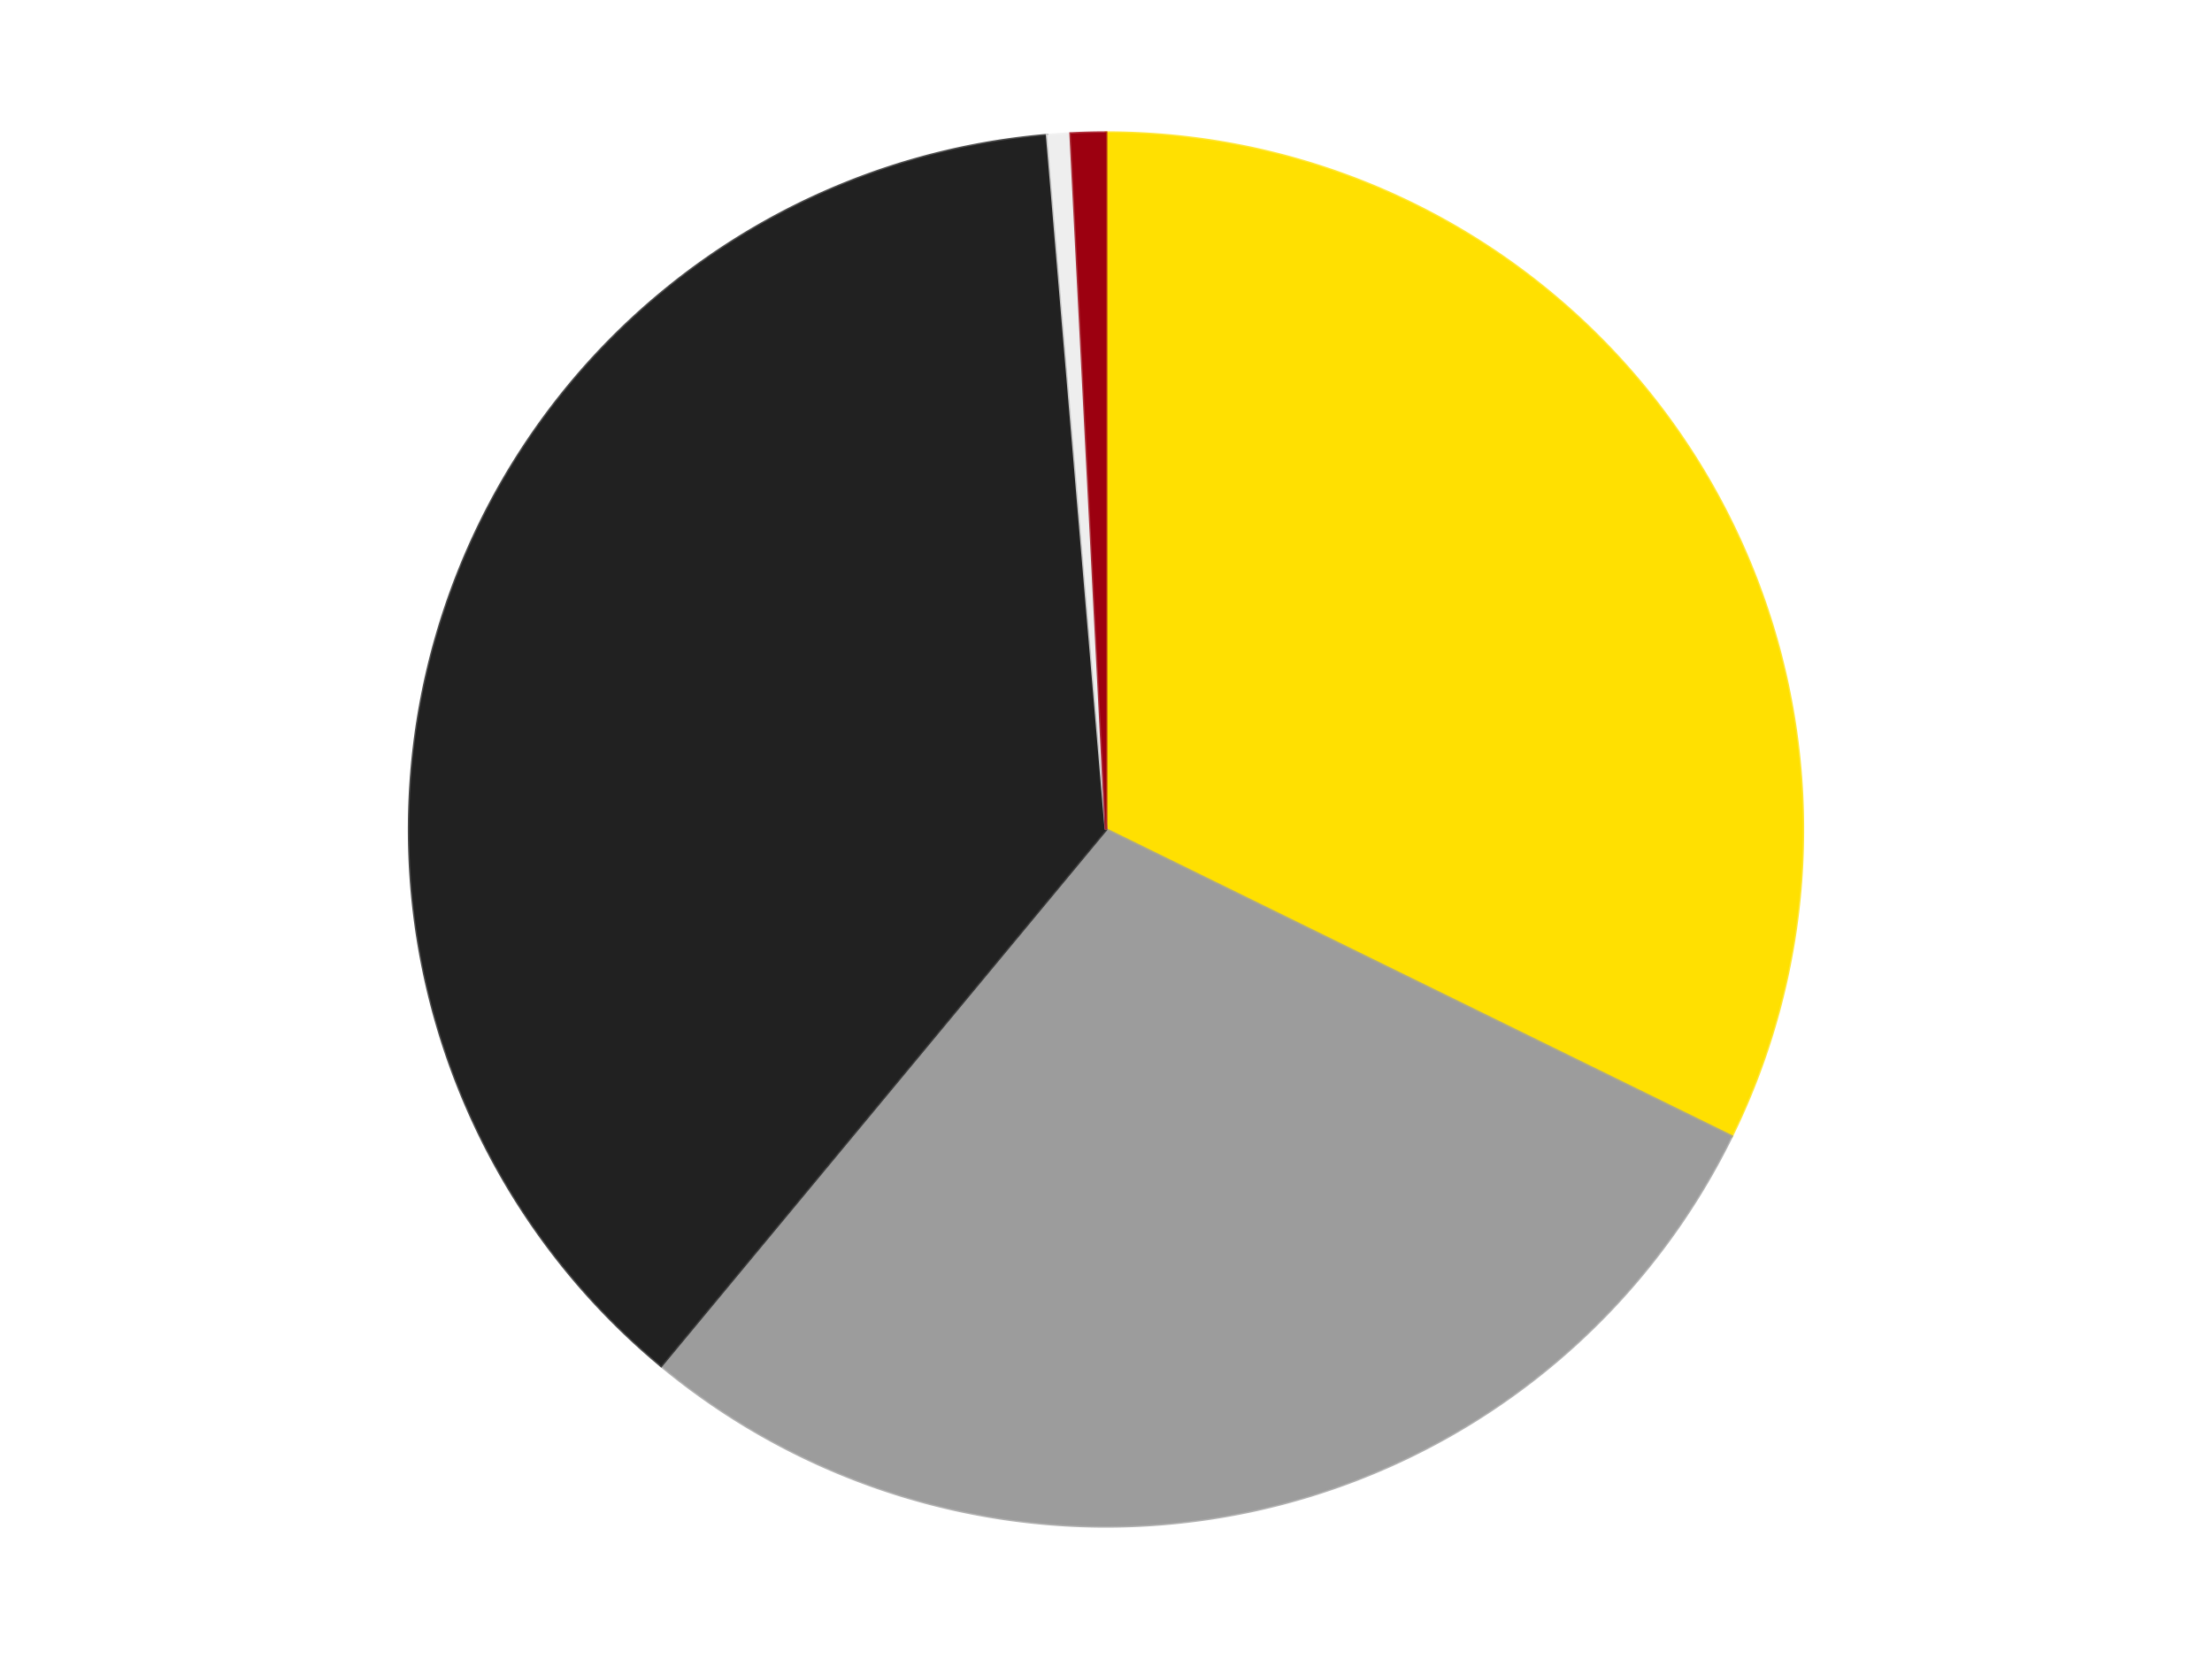 <?xml version='1.0' encoding='utf-8'?>
<svg xmlns="http://www.w3.org/2000/svg" xmlns:xlink="http://www.w3.org/1999/xlink" id="chart-d31c2709-f400-4b9b-9968-aa0dd647b5c6" class="pygal-chart" viewBox="0 0 800 600"><!--Generated with pygal 3.0.4 (lxml) ©Kozea 2012-2016 on 2024-07-06--><!--http://pygal.org--><!--http://github.com/Kozea/pygal--><defs><style type="text/css">#chart-d31c2709-f400-4b9b-9968-aa0dd647b5c6{-webkit-user-select:none;-webkit-font-smoothing:antialiased;font-family:Consolas,"Liberation Mono",Menlo,Courier,monospace}#chart-d31c2709-f400-4b9b-9968-aa0dd647b5c6 .title{font-family:Consolas,"Liberation Mono",Menlo,Courier,monospace;font-size:16px}#chart-d31c2709-f400-4b9b-9968-aa0dd647b5c6 .legends .legend text{font-family:Consolas,"Liberation Mono",Menlo,Courier,monospace;font-size:14px}#chart-d31c2709-f400-4b9b-9968-aa0dd647b5c6 .axis text{font-family:Consolas,"Liberation Mono",Menlo,Courier,monospace;font-size:10px}#chart-d31c2709-f400-4b9b-9968-aa0dd647b5c6 .axis text.major{font-family:Consolas,"Liberation Mono",Menlo,Courier,monospace;font-size:10px}#chart-d31c2709-f400-4b9b-9968-aa0dd647b5c6 .text-overlay text.value{font-family:Consolas,"Liberation Mono",Menlo,Courier,monospace;font-size:16px}#chart-d31c2709-f400-4b9b-9968-aa0dd647b5c6 .text-overlay text.label{font-family:Consolas,"Liberation Mono",Menlo,Courier,monospace;font-size:10px}#chart-d31c2709-f400-4b9b-9968-aa0dd647b5c6 .tooltip{font-family:Consolas,"Liberation Mono",Menlo,Courier,monospace;font-size:14px}#chart-d31c2709-f400-4b9b-9968-aa0dd647b5c6 text.no_data{font-family:Consolas,"Liberation Mono",Menlo,Courier,monospace;font-size:64px}
#chart-d31c2709-f400-4b9b-9968-aa0dd647b5c6{background-color:transparent}#chart-d31c2709-f400-4b9b-9968-aa0dd647b5c6 path,#chart-d31c2709-f400-4b9b-9968-aa0dd647b5c6 line,#chart-d31c2709-f400-4b9b-9968-aa0dd647b5c6 rect,#chart-d31c2709-f400-4b9b-9968-aa0dd647b5c6 circle{-webkit-transition:150ms;-moz-transition:150ms;transition:150ms}#chart-d31c2709-f400-4b9b-9968-aa0dd647b5c6 .graph &gt; .background{fill:transparent}#chart-d31c2709-f400-4b9b-9968-aa0dd647b5c6 .plot &gt; .background{fill:transparent}#chart-d31c2709-f400-4b9b-9968-aa0dd647b5c6 .graph{fill:rgba(0,0,0,.87)}#chart-d31c2709-f400-4b9b-9968-aa0dd647b5c6 text.no_data{fill:rgba(0,0,0,1)}#chart-d31c2709-f400-4b9b-9968-aa0dd647b5c6 .title{fill:rgba(0,0,0,1)}#chart-d31c2709-f400-4b9b-9968-aa0dd647b5c6 .legends .legend text{fill:rgba(0,0,0,.87)}#chart-d31c2709-f400-4b9b-9968-aa0dd647b5c6 .legends .legend:hover text{fill:rgba(0,0,0,1)}#chart-d31c2709-f400-4b9b-9968-aa0dd647b5c6 .axis .line{stroke:rgba(0,0,0,1)}#chart-d31c2709-f400-4b9b-9968-aa0dd647b5c6 .axis .guide.line{stroke:rgba(0,0,0,.54)}#chart-d31c2709-f400-4b9b-9968-aa0dd647b5c6 .axis .major.line{stroke:rgba(0,0,0,.87)}#chart-d31c2709-f400-4b9b-9968-aa0dd647b5c6 .axis text.major{fill:rgba(0,0,0,1)}#chart-d31c2709-f400-4b9b-9968-aa0dd647b5c6 .axis.y .guides:hover .guide.line,#chart-d31c2709-f400-4b9b-9968-aa0dd647b5c6 .line-graph .axis.x .guides:hover .guide.line,#chart-d31c2709-f400-4b9b-9968-aa0dd647b5c6 .stackedline-graph .axis.x .guides:hover .guide.line,#chart-d31c2709-f400-4b9b-9968-aa0dd647b5c6 .xy-graph .axis.x .guides:hover .guide.line{stroke:rgba(0,0,0,1)}#chart-d31c2709-f400-4b9b-9968-aa0dd647b5c6 .axis .guides:hover text{fill:rgba(0,0,0,1)}#chart-d31c2709-f400-4b9b-9968-aa0dd647b5c6 .reactive{fill-opacity:1.0;stroke-opacity:.8;stroke-width:1}#chart-d31c2709-f400-4b9b-9968-aa0dd647b5c6 .ci{stroke:rgba(0,0,0,.87)}#chart-d31c2709-f400-4b9b-9968-aa0dd647b5c6 .reactive.active,#chart-d31c2709-f400-4b9b-9968-aa0dd647b5c6 .active .reactive{fill-opacity:0.6;stroke-opacity:.9;stroke-width:4}#chart-d31c2709-f400-4b9b-9968-aa0dd647b5c6 .ci .reactive.active{stroke-width:1.5}#chart-d31c2709-f400-4b9b-9968-aa0dd647b5c6 .series text{fill:rgba(0,0,0,1)}#chart-d31c2709-f400-4b9b-9968-aa0dd647b5c6 .tooltip rect{fill:transparent;stroke:rgba(0,0,0,1);-webkit-transition:opacity 150ms;-moz-transition:opacity 150ms;transition:opacity 150ms}#chart-d31c2709-f400-4b9b-9968-aa0dd647b5c6 .tooltip .label{fill:rgba(0,0,0,.87)}#chart-d31c2709-f400-4b9b-9968-aa0dd647b5c6 .tooltip .label{fill:rgba(0,0,0,.87)}#chart-d31c2709-f400-4b9b-9968-aa0dd647b5c6 .tooltip .legend{font-size:.8em;fill:rgba(0,0,0,.54)}#chart-d31c2709-f400-4b9b-9968-aa0dd647b5c6 .tooltip .x_label{font-size:.6em;fill:rgba(0,0,0,1)}#chart-d31c2709-f400-4b9b-9968-aa0dd647b5c6 .tooltip .xlink{font-size:.5em;text-decoration:underline}#chart-d31c2709-f400-4b9b-9968-aa0dd647b5c6 .tooltip .value{font-size:1.5em}#chart-d31c2709-f400-4b9b-9968-aa0dd647b5c6 .bound{font-size:.5em}#chart-d31c2709-f400-4b9b-9968-aa0dd647b5c6 .max-value{font-size:.75em;fill:rgba(0,0,0,.54)}#chart-d31c2709-f400-4b9b-9968-aa0dd647b5c6 .map-element{fill:transparent;stroke:rgba(0,0,0,.54) !important}#chart-d31c2709-f400-4b9b-9968-aa0dd647b5c6 .map-element .reactive{fill-opacity:inherit;stroke-opacity:inherit}#chart-d31c2709-f400-4b9b-9968-aa0dd647b5c6 .color-0,#chart-d31c2709-f400-4b9b-9968-aa0dd647b5c6 .color-0 a:visited{stroke:#F44336;fill:#F44336}#chart-d31c2709-f400-4b9b-9968-aa0dd647b5c6 .color-1,#chart-d31c2709-f400-4b9b-9968-aa0dd647b5c6 .color-1 a:visited{stroke:#3F51B5;fill:#3F51B5}#chart-d31c2709-f400-4b9b-9968-aa0dd647b5c6 .color-2,#chart-d31c2709-f400-4b9b-9968-aa0dd647b5c6 .color-2 a:visited{stroke:#009688;fill:#009688}#chart-d31c2709-f400-4b9b-9968-aa0dd647b5c6 .color-3,#chart-d31c2709-f400-4b9b-9968-aa0dd647b5c6 .color-3 a:visited{stroke:#FFC107;fill:#FFC107}#chart-d31c2709-f400-4b9b-9968-aa0dd647b5c6 .color-4,#chart-d31c2709-f400-4b9b-9968-aa0dd647b5c6 .color-4 a:visited{stroke:#FF5722;fill:#FF5722}#chart-d31c2709-f400-4b9b-9968-aa0dd647b5c6 .text-overlay .color-0 text{fill:black}#chart-d31c2709-f400-4b9b-9968-aa0dd647b5c6 .text-overlay .color-1 text{fill:black}#chart-d31c2709-f400-4b9b-9968-aa0dd647b5c6 .text-overlay .color-2 text{fill:black}#chart-d31c2709-f400-4b9b-9968-aa0dd647b5c6 .text-overlay .color-3 text{fill:black}#chart-d31c2709-f400-4b9b-9968-aa0dd647b5c6 .text-overlay .color-4 text{fill:black}
#chart-d31c2709-f400-4b9b-9968-aa0dd647b5c6 text.no_data{text-anchor:middle}#chart-d31c2709-f400-4b9b-9968-aa0dd647b5c6 .guide.line{fill:none}#chart-d31c2709-f400-4b9b-9968-aa0dd647b5c6 .centered{text-anchor:middle}#chart-d31c2709-f400-4b9b-9968-aa0dd647b5c6 .title{text-anchor:middle}#chart-d31c2709-f400-4b9b-9968-aa0dd647b5c6 .legends .legend text{fill-opacity:1}#chart-d31c2709-f400-4b9b-9968-aa0dd647b5c6 .axis.x text{text-anchor:middle}#chart-d31c2709-f400-4b9b-9968-aa0dd647b5c6 .axis.x:not(.web) text[transform]{text-anchor:start}#chart-d31c2709-f400-4b9b-9968-aa0dd647b5c6 .axis.x:not(.web) text[transform].backwards{text-anchor:end}#chart-d31c2709-f400-4b9b-9968-aa0dd647b5c6 .axis.y text{text-anchor:end}#chart-d31c2709-f400-4b9b-9968-aa0dd647b5c6 .axis.y text[transform].backwards{text-anchor:start}#chart-d31c2709-f400-4b9b-9968-aa0dd647b5c6 .axis.y2 text{text-anchor:start}#chart-d31c2709-f400-4b9b-9968-aa0dd647b5c6 .axis.y2 text[transform].backwards{text-anchor:end}#chart-d31c2709-f400-4b9b-9968-aa0dd647b5c6 .axis .guide.line{stroke-dasharray:4,4;stroke:black}#chart-d31c2709-f400-4b9b-9968-aa0dd647b5c6 .axis .major.guide.line{stroke-dasharray:6,6;stroke:black}#chart-d31c2709-f400-4b9b-9968-aa0dd647b5c6 .horizontal .axis.y .guide.line,#chart-d31c2709-f400-4b9b-9968-aa0dd647b5c6 .horizontal .axis.y2 .guide.line,#chart-d31c2709-f400-4b9b-9968-aa0dd647b5c6 .vertical .axis.x .guide.line{opacity:0}#chart-d31c2709-f400-4b9b-9968-aa0dd647b5c6 .horizontal .axis.always_show .guide.line,#chart-d31c2709-f400-4b9b-9968-aa0dd647b5c6 .vertical .axis.always_show .guide.line{opacity:1 !important}#chart-d31c2709-f400-4b9b-9968-aa0dd647b5c6 .axis.y .guides:hover .guide.line,#chart-d31c2709-f400-4b9b-9968-aa0dd647b5c6 .axis.y2 .guides:hover .guide.line,#chart-d31c2709-f400-4b9b-9968-aa0dd647b5c6 .axis.x .guides:hover .guide.line{opacity:1}#chart-d31c2709-f400-4b9b-9968-aa0dd647b5c6 .axis .guides:hover text{opacity:1}#chart-d31c2709-f400-4b9b-9968-aa0dd647b5c6 .nofill{fill:none}#chart-d31c2709-f400-4b9b-9968-aa0dd647b5c6 .subtle-fill{fill-opacity:.2}#chart-d31c2709-f400-4b9b-9968-aa0dd647b5c6 .dot{stroke-width:1px;fill-opacity:1;stroke-opacity:1}#chart-d31c2709-f400-4b9b-9968-aa0dd647b5c6 .dot.active{stroke-width:5px}#chart-d31c2709-f400-4b9b-9968-aa0dd647b5c6 .dot.negative{fill:transparent}#chart-d31c2709-f400-4b9b-9968-aa0dd647b5c6 text,#chart-d31c2709-f400-4b9b-9968-aa0dd647b5c6 tspan{stroke:none !important}#chart-d31c2709-f400-4b9b-9968-aa0dd647b5c6 .series text.active{opacity:1}#chart-d31c2709-f400-4b9b-9968-aa0dd647b5c6 .tooltip rect{fill-opacity:.95;stroke-width:.5}#chart-d31c2709-f400-4b9b-9968-aa0dd647b5c6 .tooltip text{fill-opacity:1}#chart-d31c2709-f400-4b9b-9968-aa0dd647b5c6 .showable{visibility:hidden}#chart-d31c2709-f400-4b9b-9968-aa0dd647b5c6 .showable.shown{visibility:visible}#chart-d31c2709-f400-4b9b-9968-aa0dd647b5c6 .gauge-background{fill:rgba(229,229,229,1);stroke:none}#chart-d31c2709-f400-4b9b-9968-aa0dd647b5c6 .bg-lines{stroke:transparent;stroke-width:2px}</style><script type="text/javascript">window.pygal = window.pygal || {};window.pygal.config = window.pygal.config || {};window.pygal.config['d31c2709-f400-4b9b-9968-aa0dd647b5c6'] = {"allow_interruptions": false, "box_mode": "extremes", "classes": ["pygal-chart"], "css": ["file://style.css", "file://graph.css"], "defs": [], "disable_xml_declaration": false, "dots_size": 2.5, "dynamic_print_values": false, "explicit_size": false, "fill": false, "force_uri_protocol": "https", "formatter": null, "half_pie": false, "height": 600, "include_x_axis": false, "inner_radius": 0, "interpolate": null, "interpolation_parameters": {}, "interpolation_precision": 250, "inverse_y_axis": false, "js": ["//kozea.github.io/pygal.js/2.0.x/pygal-tooltips.min.js"], "legend_at_bottom": false, "legend_at_bottom_columns": null, "legend_box_size": 12, "logarithmic": false, "margin": 20, "margin_bottom": null, "margin_left": null, "margin_right": null, "margin_top": null, "max_scale": 16, "min_scale": 4, "missing_value_fill_truncation": "x", "no_data_text": "No data", "no_prefix": false, "order_min": null, "pretty_print": false, "print_labels": false, "print_values": false, "print_values_position": "center", "print_zeroes": true, "range": null, "rounded_bars": null, "secondary_range": null, "show_dots": true, "show_legend": false, "show_minor_x_labels": true, "show_minor_y_labels": true, "show_only_major_dots": false, "show_x_guides": false, "show_x_labels": true, "show_y_guides": true, "show_y_labels": true, "spacing": 10, "stack_from_top": false, "strict": false, "stroke": true, "stroke_style": null, "style": {"background": "transparent", "ci_colors": [], "colors": ["#F44336", "#3F51B5", "#009688", "#FFC107", "#FF5722", "#9C27B0", "#03A9F4", "#8BC34A", "#FF9800", "#E91E63", "#2196F3", "#4CAF50", "#FFEB3B", "#673AB7", "#00BCD4", "#CDDC39", "#9E9E9E", "#607D8B"], "dot_opacity": "1", "font_family": "Consolas, \"Liberation Mono\", Menlo, Courier, monospace", "foreground": "rgba(0, 0, 0, .87)", "foreground_strong": "rgba(0, 0, 0, 1)", "foreground_subtle": "rgba(0, 0, 0, .54)", "guide_stroke_color": "black", "guide_stroke_dasharray": "4,4", "label_font_family": "Consolas, \"Liberation Mono\", Menlo, Courier, monospace", "label_font_size": 10, "legend_font_family": "Consolas, \"Liberation Mono\", Menlo, Courier, monospace", "legend_font_size": 14, "major_guide_stroke_color": "black", "major_guide_stroke_dasharray": "6,6", "major_label_font_family": "Consolas, \"Liberation Mono\", Menlo, Courier, monospace", "major_label_font_size": 10, "no_data_font_family": "Consolas, \"Liberation Mono\", Menlo, Courier, monospace", "no_data_font_size": 64, "opacity": "1.0", "opacity_hover": "0.6", "plot_background": "transparent", "stroke_opacity": ".8", "stroke_opacity_hover": ".9", "stroke_width": "1", "stroke_width_hover": "4", "title_font_family": "Consolas, \"Liberation Mono\", Menlo, Courier, monospace", "title_font_size": 16, "tooltip_font_family": "Consolas, \"Liberation Mono\", Menlo, Courier, monospace", "tooltip_font_size": 14, "transition": "150ms", "value_background": "rgba(229, 229, 229, 1)", "value_colors": [], "value_font_family": "Consolas, \"Liberation Mono\", Menlo, Courier, monospace", "value_font_size": 16, "value_label_font_family": "Consolas, \"Liberation Mono\", Menlo, Courier, monospace", "value_label_font_size": 10}, "title": null, "tooltip_border_radius": 0, "tooltip_fancy_mode": true, "truncate_label": null, "truncate_legend": null, "width": 800, "x_label_rotation": 0, "x_labels": null, "x_labels_major": null, "x_labels_major_count": null, "x_labels_major_every": null, "x_title": null, "xrange": null, "y_label_rotation": 0, "y_labels": null, "y_labels_major": null, "y_labels_major_count": null, "y_labels_major_every": null, "y_title": null, "zero": 0, "legends": ["Yellow", "Light Gray", "Black", "Trans-Clear", "Trans-Red"]}</script><script type="text/javascript" xlink:href="https://kozea.github.io/pygal.js/2.0.x/pygal-tooltips.min.js"/></defs><title>Pygal</title><g class="graph pie-graph vertical"><rect x="0" y="0" width="800" height="600" class="background"/><g transform="translate(20, 20)" class="plot"><rect x="0" y="0" width="760" height="560" class="background"/><g class="series serie-0 color-0"><g class="slices"><g class="slice" style="fill: #FFE001; stroke: #FFE001"><path d="M380 28 A252 252 0 0 1 606.247 390.979 L380 280 A0 0 0 0 0 380 280 z" class="slice reactive tooltip-trigger"/><desc class="value">120</desc><desc class="x centered">486.9291764443386</desc><desc class="y centered">213.35053469880273</desc></g></g></g><g class="series serie-1 color-1"><g class="slices"><g class="slice" style="fill: #9C9C9C; stroke: #9C9C9C"><path d="M606.247 390.979 A252 252 0 0 1 219.107 473.952 L380 280 A0 0 0 0 0 380 280 z" class="slice reactive tooltip-trigger"/><desc class="value">107</desc><desc class="x centered">406.40500256904636</desc><desc class="y centered">403.2021746534072</desc></g></g></g><g class="series serie-2 color-2"><g class="slices"><g class="slice" style="fill: #212121; stroke: #212121"><path d="M219.107 473.952 A252 252 0 0 1 358.744 28.898 L380 280 A0 0 0 0 0 380 280 z" class="slice reactive tooltip-trigger"/><desc class="value">140</desc><desc class="x centered">259.77845369359386</desc><desc class="y centered">242.28024650535687</desc></g></g></g><g class="series serie-3 color-3"><g class="slices"><g class="slice" style="fill: #EEEEEE; stroke: #EEEEEE"><path d="M358.744 28.898 A252 252 0 0 1 367.236 28.323 L380 280 A0 0 0 0 0 380 280 z" class="slice reactive tooltip-trigger"/><desc class="value">2</desc><desc class="x centered">371.49377189584595</desc><desc class="y centered">154.28745455031108</desc></g></g></g><g class="series serie-4 color-4"><g class="slices"><g class="slice" style="fill: #9C0010; stroke: #9C0010"><path d="M367.236 28.323 A252 252 0 0 1 380 28 L380 280 A0 0 0 0 0 380 280 z" class="slice reactive tooltip-trigger"/><desc class="value">3</desc><desc class="x centered">376.8080779965383</desc><desc class="y centered">154.04043651264976</desc></g></g></g></g><g class="titles"/><g transform="translate(20, 20)" class="plot overlay"><g class="series serie-0 color-0"/><g class="series serie-1 color-1"/><g class="series serie-2 color-2"/><g class="series serie-3 color-3"/><g class="series serie-4 color-4"/></g><g transform="translate(20, 20)" class="plot text-overlay"><g class="series serie-0 color-0"/><g class="series serie-1 color-1"/><g class="series serie-2 color-2"/><g class="series serie-3 color-3"/><g class="series serie-4 color-4"/></g><g transform="translate(20, 20)" class="plot tooltip-overlay"><g transform="translate(0 0)" style="opacity: 0" class="tooltip"><rect rx="0" ry="0" width="0" height="0" class="tooltip-box"/><g class="text"/></g></g></g></svg>